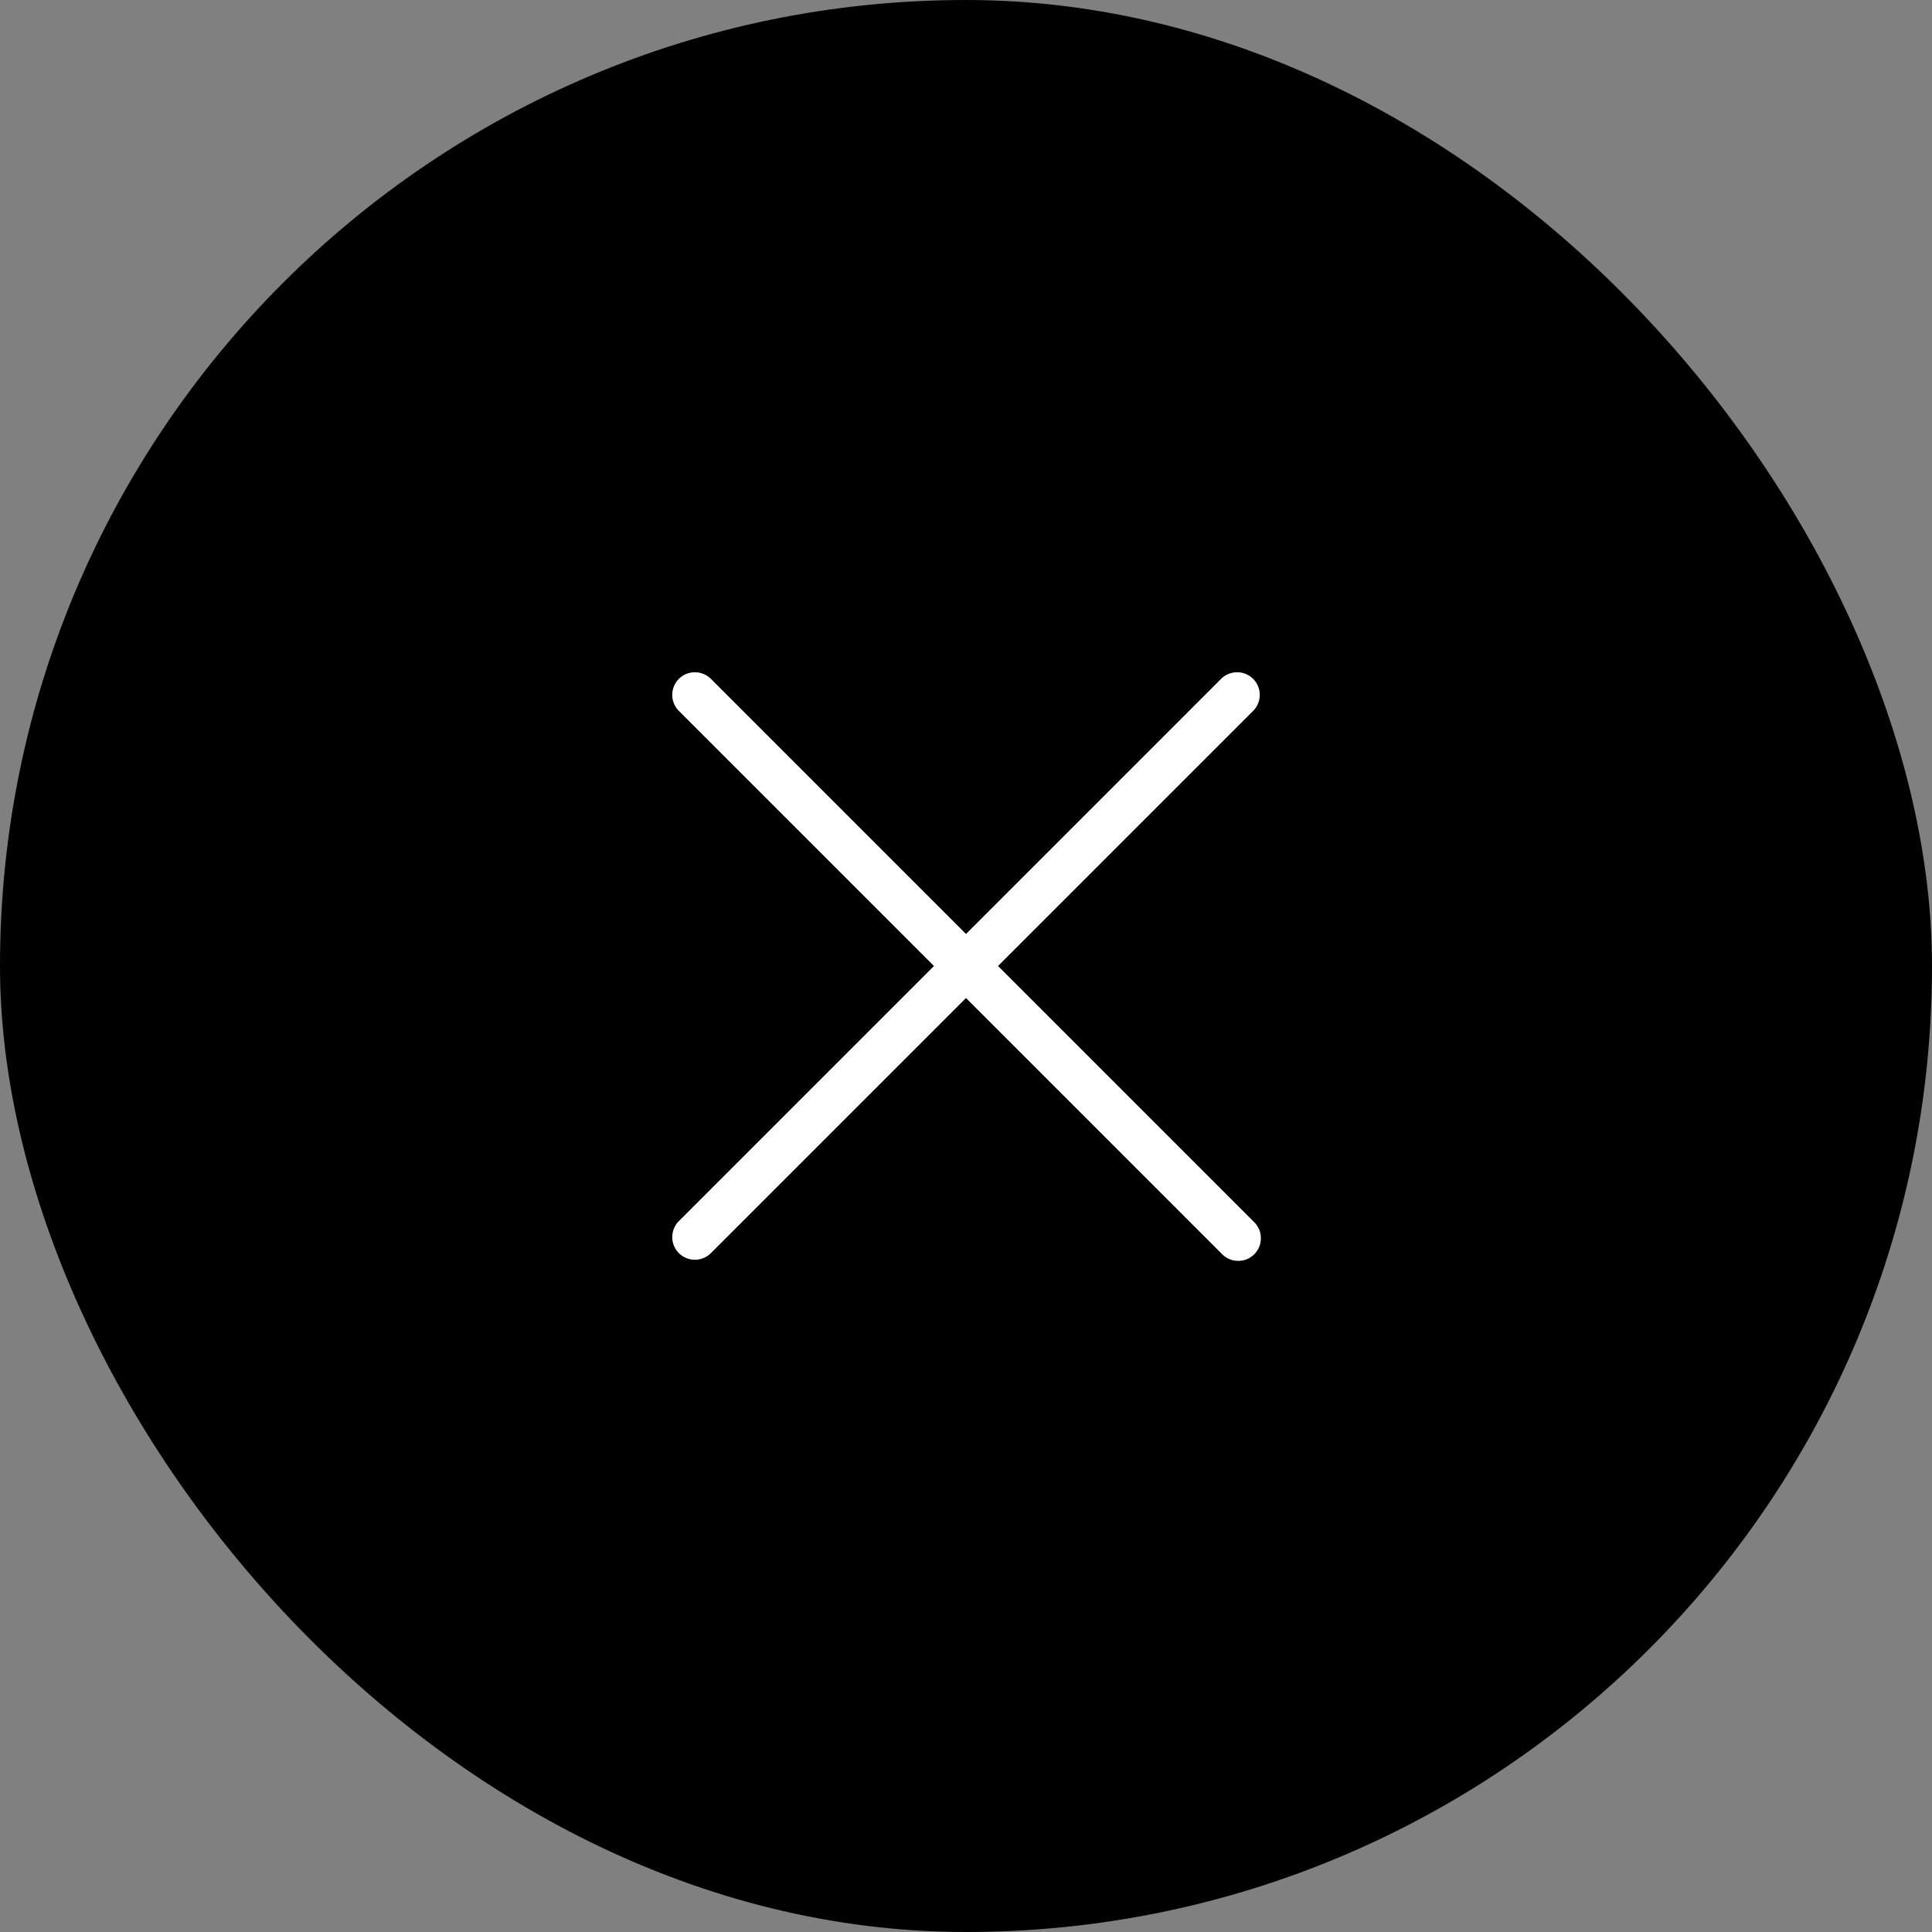 <svg width="48" height="48" viewBox="0 0 48 48" fill="none" xmlns="http://www.w3.org/2000/svg">
<rect x="0" y="0" width="48" height="48" fill="#808080" stroke="none"/>
<rect width="48" height="48" rx="24" fill="black"/>
<path d="M31.148 30.352C31.203 30.404 31.247 30.466 31.278 30.535C31.309 30.604 31.325 30.679 31.326 30.754C31.328 30.83 31.314 30.905 31.286 30.975C31.257 31.045 31.215 31.108 31.162 31.162C31.108 31.215 31.045 31.257 30.975 31.286C30.905 31.314 30.83 31.328 30.754 31.326C30.679 31.325 30.604 31.309 30.535 31.278C30.466 31.247 30.404 31.203 30.352 31.148L24 24.796L17.648 31.148C17.541 31.247 17.4 31.301 17.254 31.298C17.108 31.296 16.969 31.237 16.866 31.134C16.763 31.031 16.704 30.892 16.702 30.746C16.699 30.6 16.753 30.459 16.852 30.352L23.204 24L16.852 17.648C16.753 17.541 16.699 17.4 16.702 17.254C16.704 17.108 16.763 16.969 16.866 16.866C16.969 16.763 17.108 16.704 17.254 16.702C17.4 16.699 17.541 16.753 17.648 16.852L24 23.204L30.352 16.852C30.459 16.753 30.6 16.699 30.746 16.702C30.892 16.704 31.031 16.763 31.134 16.866C31.237 16.969 31.296 17.108 31.298 17.254C31.301 17.4 31.247 17.541 31.148 17.648L24.796 24L31.148 30.352Z" fill="white"/>
</svg>

